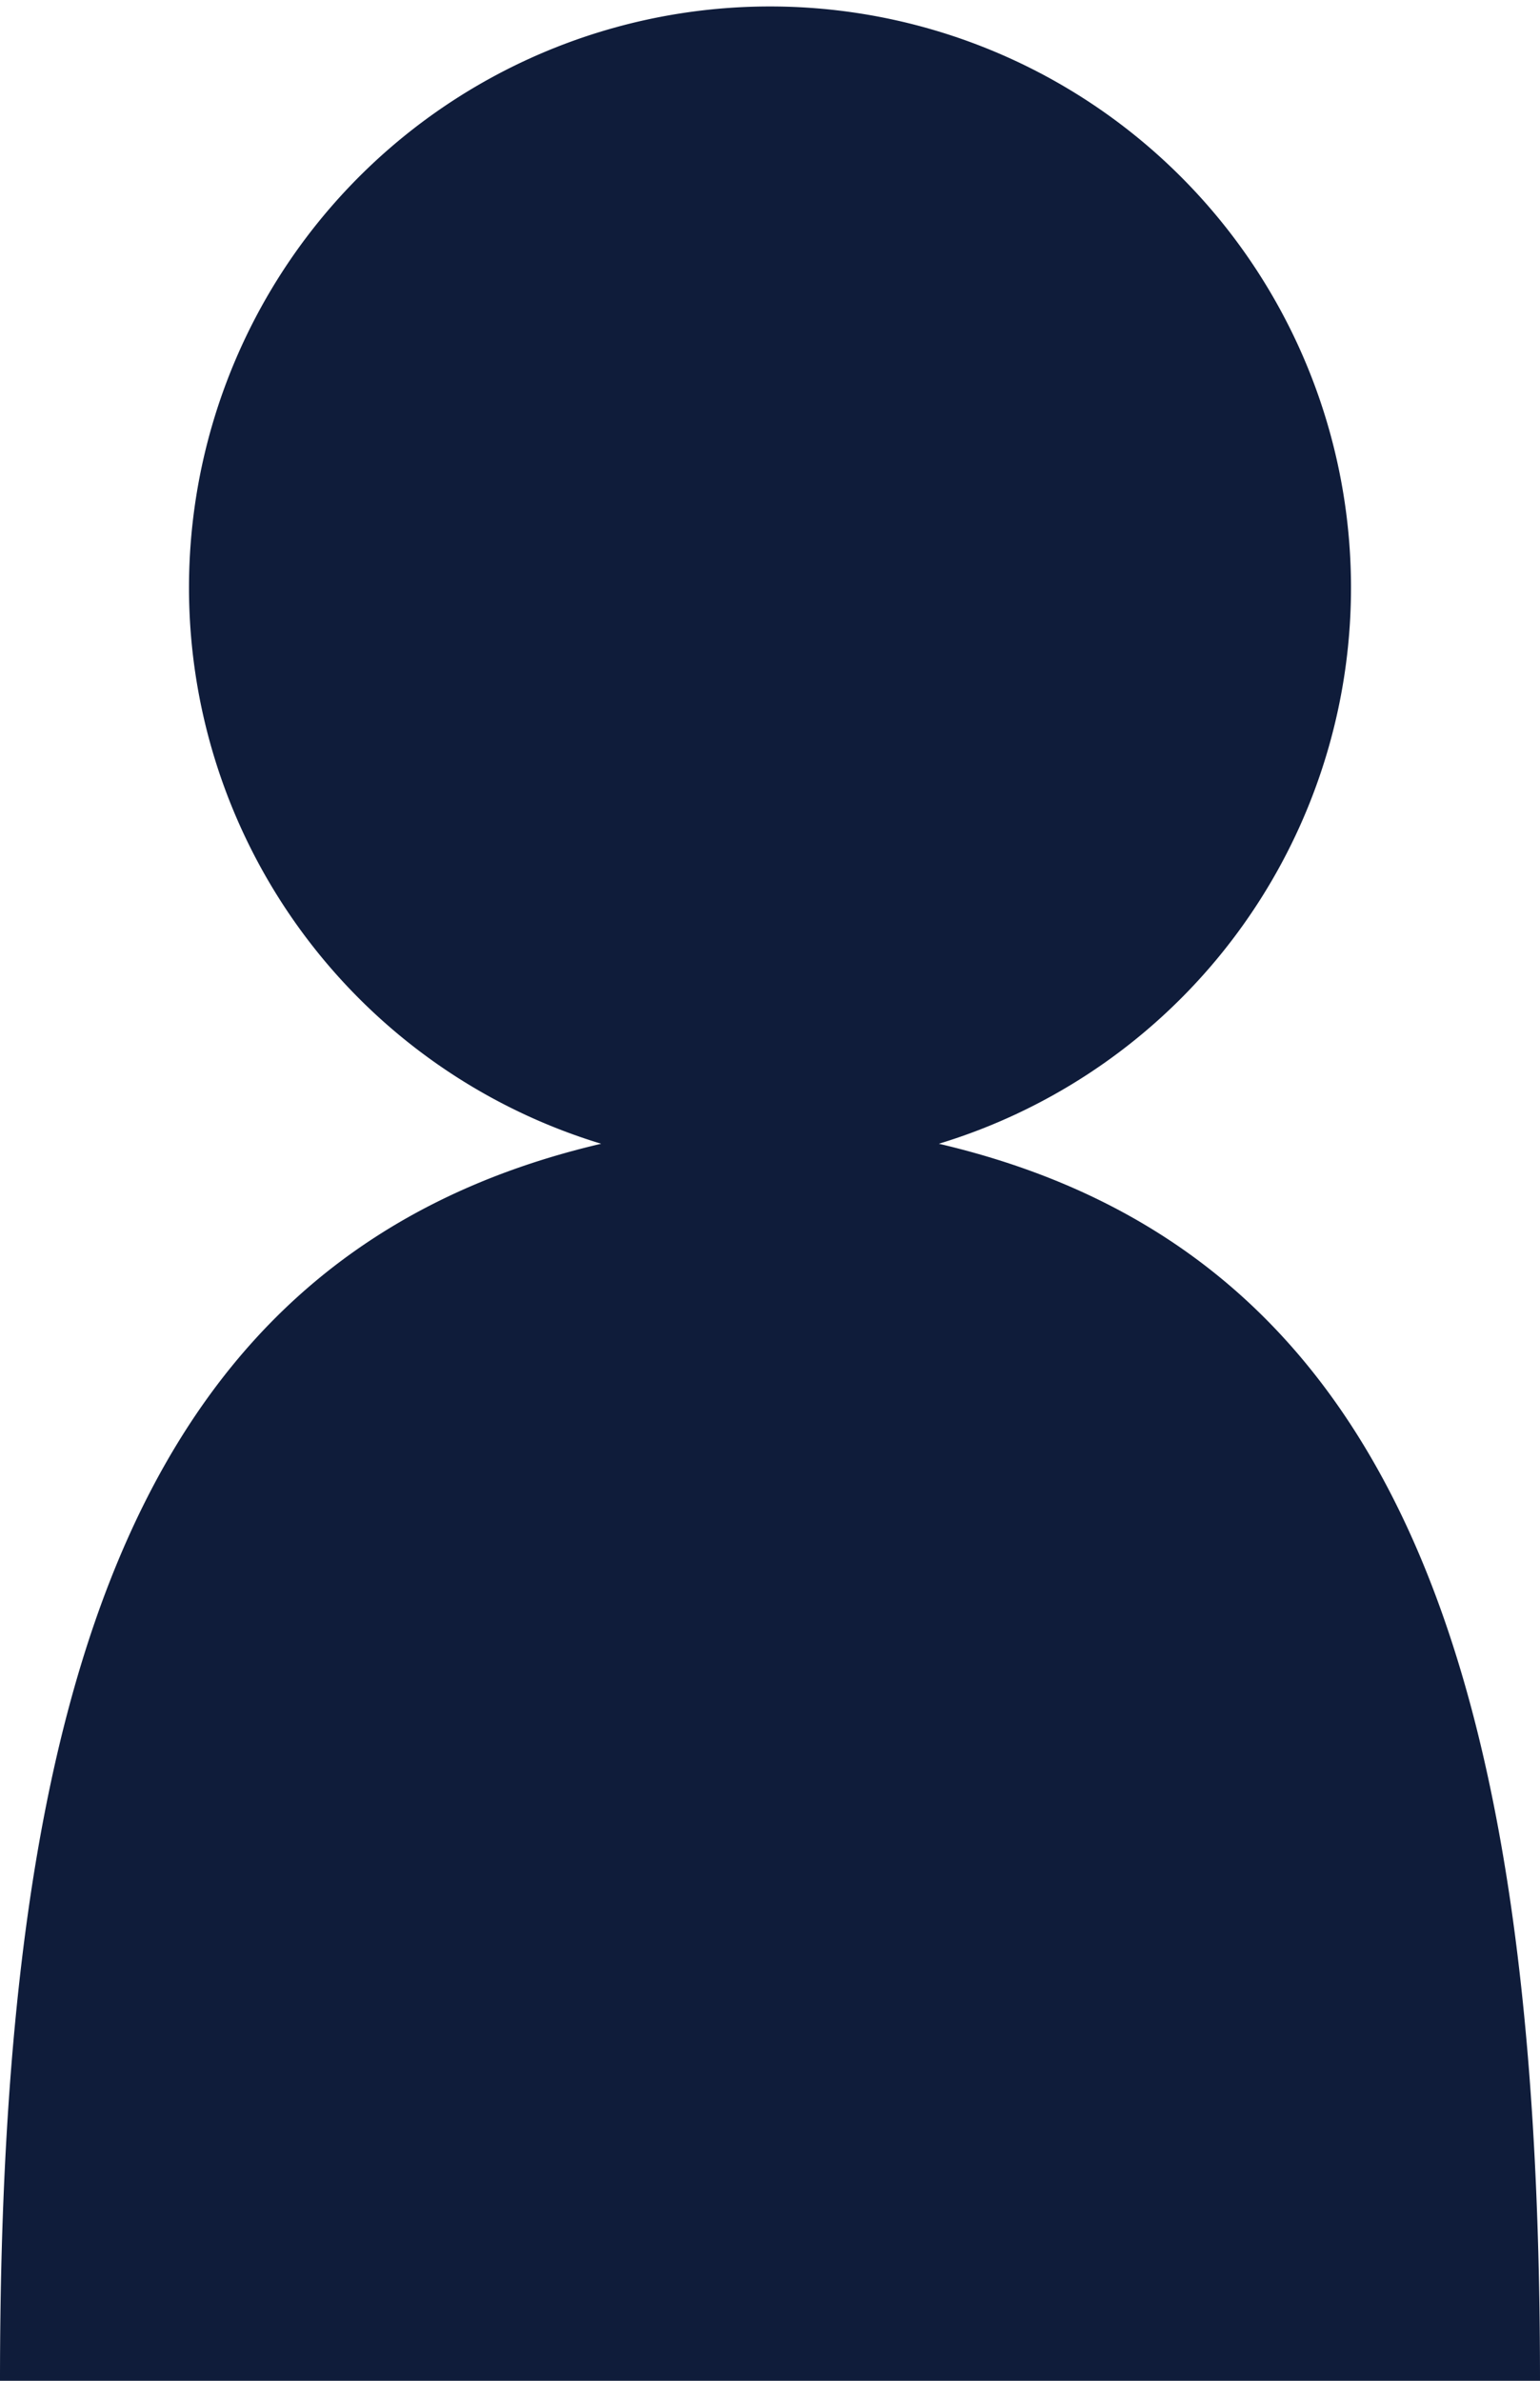 <svg xmlns="http://www.w3.org/2000/svg" width="11" height="17" viewBox="0 0 11 17">
  <path id="Path_168" data-name="Path 168" d="M154.977,163.807h11c0-5.007-.989-8.06-4.294-8.833a4.15,4.15,0,1,0-2.412,0C155.966,155.747,154.977,158.8,154.977,163.807Z" transform="translate(-154.977 -146.807)" fill="#0f1c3a"/>
</svg>

